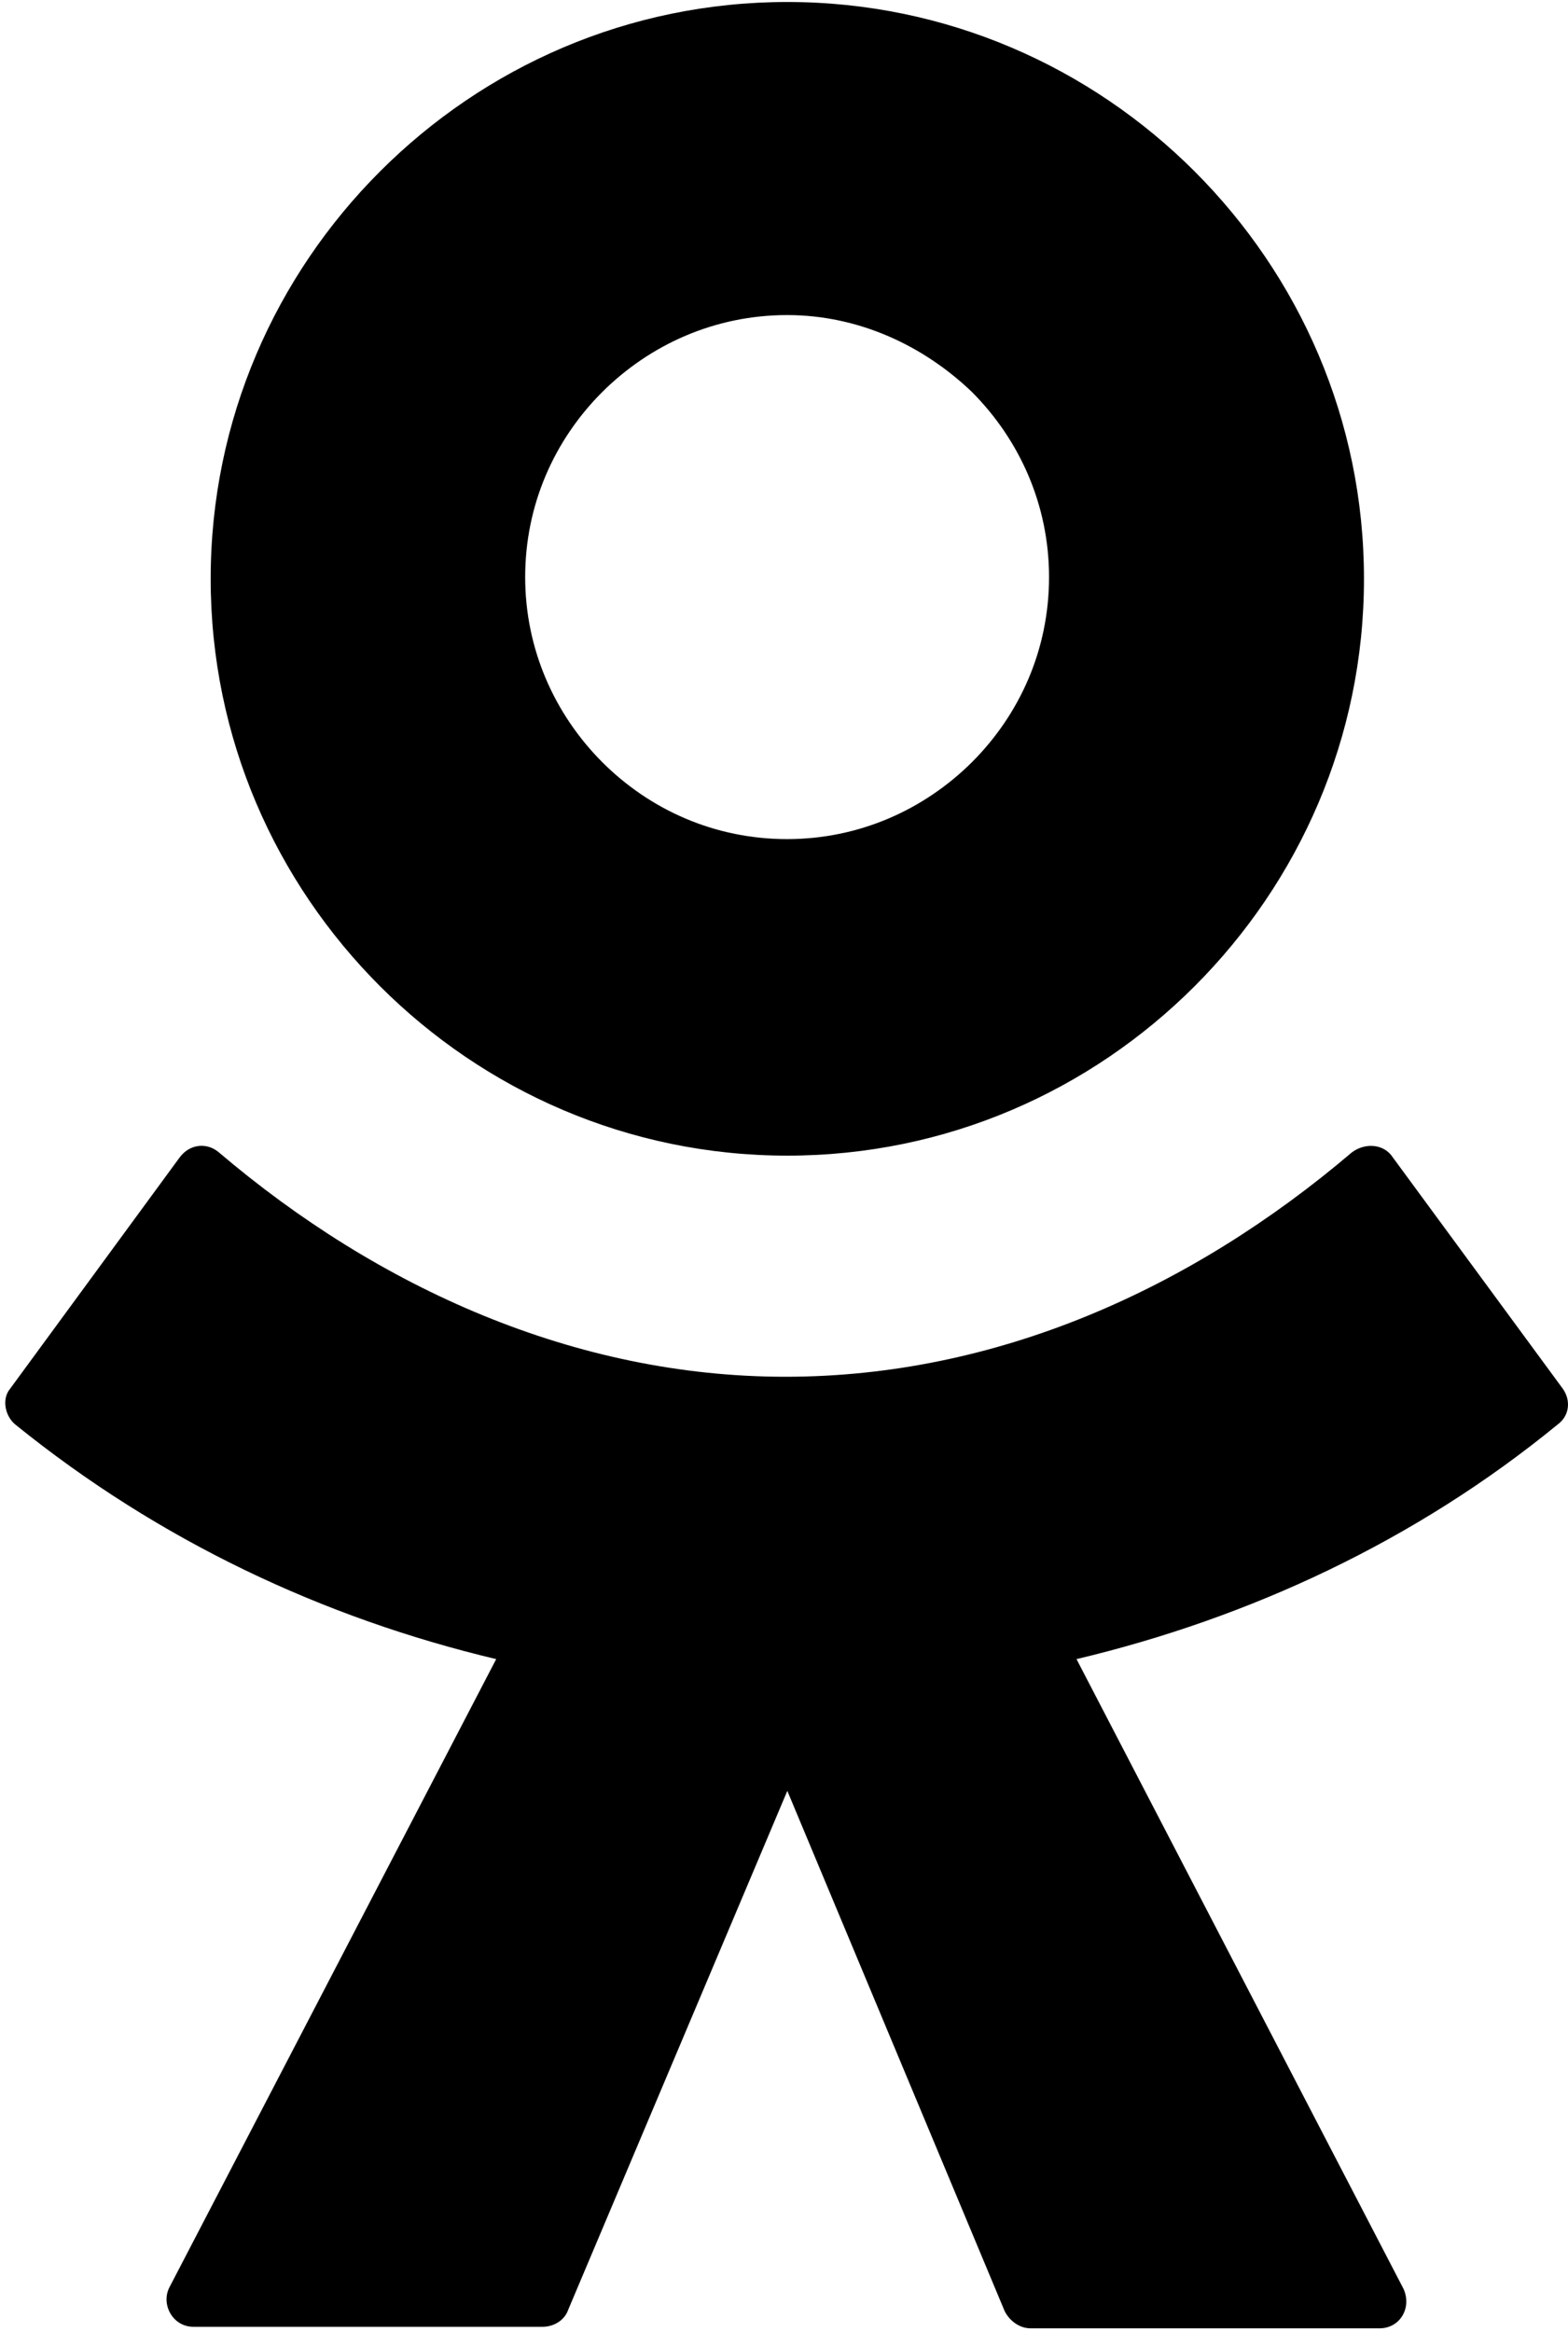 <?xml version="1.0" encoding="UTF-8"?> <svg xmlns="http://www.w3.org/2000/svg" width="150" height="223" viewBox="0 0 150 223" fill="none"> <path fill-rule="evenodd" clip-rule="evenodd" d="M114.281 94.318C104.286 104.312 90.547 110.519 75.318 110.519C60.089 110.519 46.329 104.291 36.356 94.318C26.362 84.324 20.154 70.585 20.154 55.355C20.154 40.126 26.382 26.366 36.356 16.393C46.35 6.399 60.089 0.191 75.318 0.191C90.547 0.191 104.307 6.42 114.281 16.393C124.275 26.387 130.482 40.126 130.482 55.355C130.482 70.585 124.254 84.344 114.281 94.318ZM75.297 30.132C68.428 30.132 62.2 32.926 57.606 37.498C53.013 42.092 50.24 48.3 50.24 55.19C50.24 62.059 53.033 68.288 57.606 72.881C62.2 77.475 68.407 80.248 75.297 80.248C82.167 80.248 88.395 77.454 92.989 72.881C97.582 68.288 100.355 62.08 100.355 55.19C100.355 48.32 97.562 42.092 92.989 37.498C88.395 33.091 82.188 30.132 75.297 30.132ZM133.255 110.706C132.427 109.402 130.627 109.236 129.323 110.209C113.929 123.307 95.265 131.666 75.132 131.666C54.999 131.666 36.169 123.162 20.941 110.209C19.802 109.236 18.147 109.381 17.175 110.706L0.973 132.804C0.145 133.777 0.476 135.432 1.47 136.239C15.23 147.371 30.934 154.737 47.467 158.669L16.202 218.757C15.374 220.392 16.533 222.523 18.499 222.523H51.895C53.033 222.523 54.026 221.861 54.358 220.889L75.318 171.27L96.113 221.034C96.61 222.006 97.582 222.668 98.576 222.668H131.972C133.938 222.668 135.076 220.702 134.269 218.902L102.983 158.669C119.516 154.737 135.407 147.371 149.001 136.239C150.139 135.411 150.305 133.942 149.498 132.804L133.255 110.706Z" fill="black"></path> </svg> 